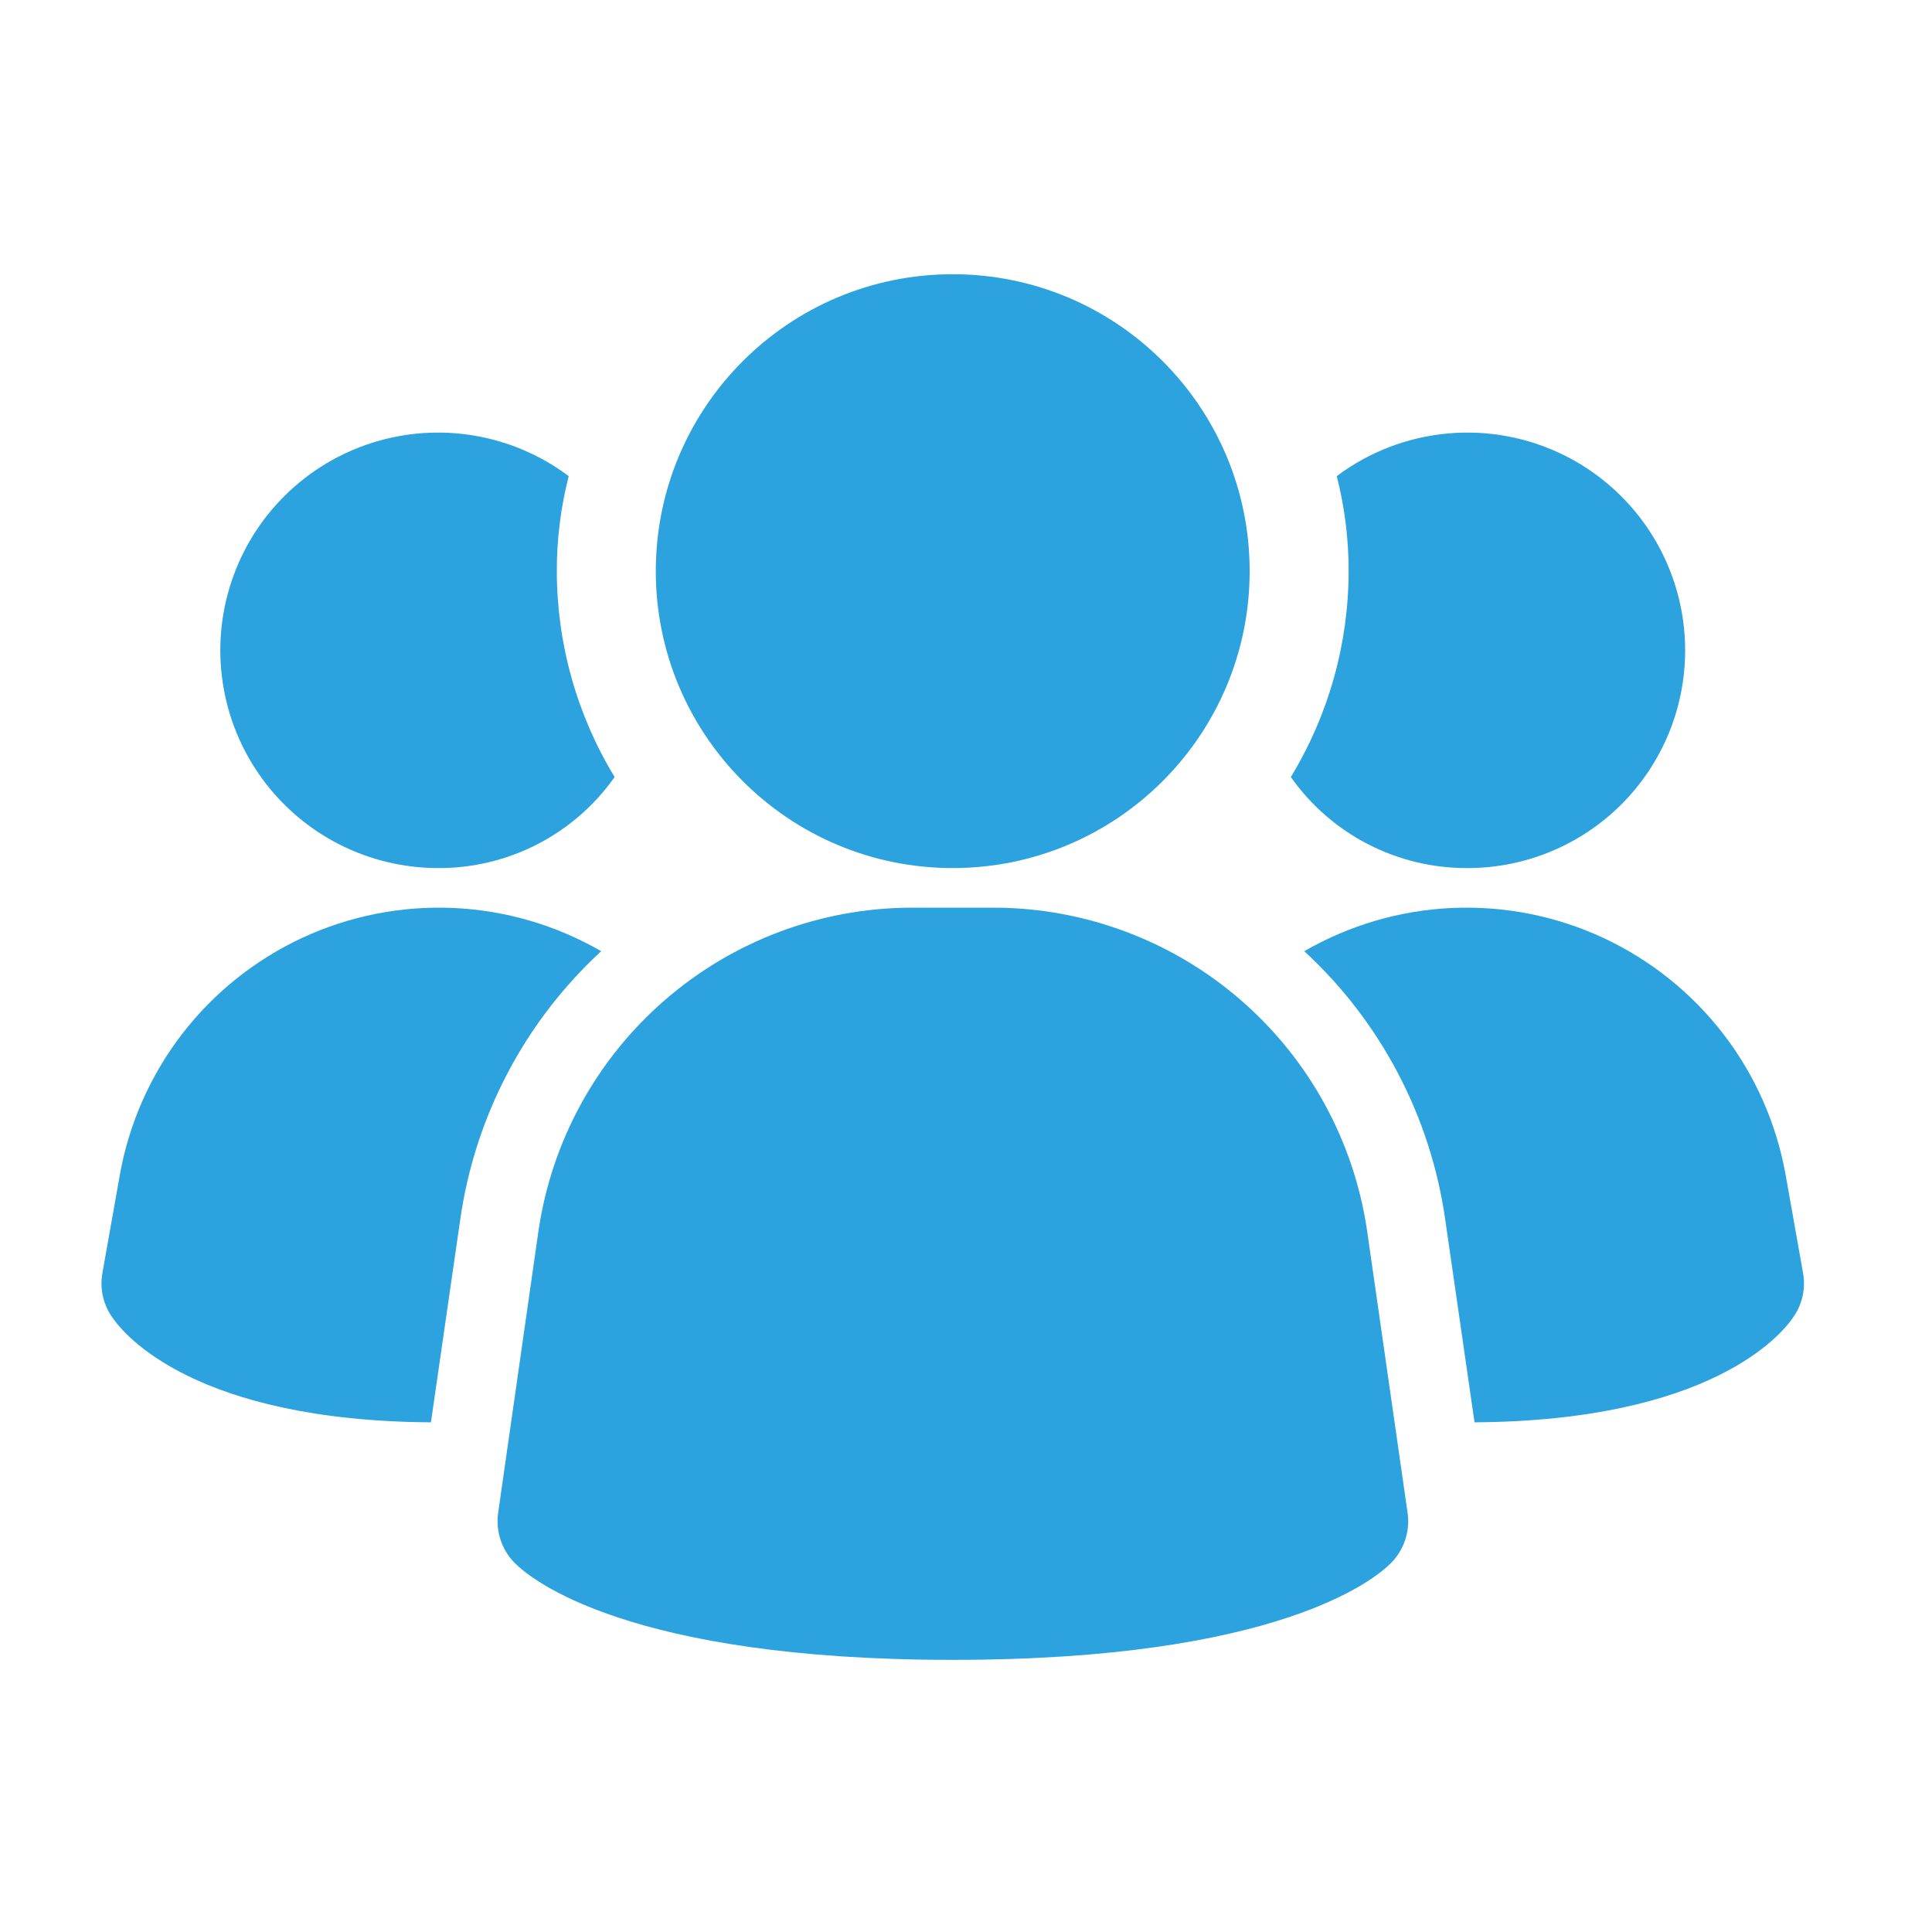 <svg width="61" height="61" viewBox="0 0 61 61" fill="none" xmlns="http://www.w3.org/2000/svg">
<path d="M43.163 38.853C42.748 36.029 41.334 33.448 39.178 31.578C37.022 29.707 34.267 28.671 31.413 28.658H28.753C25.899 28.671 23.145 29.707 20.989 31.578C18.833 33.448 17.419 36.029 17.003 38.853L15.728 47.768C15.688 48.056 15.715 48.35 15.807 48.626C15.899 48.902 16.055 49.153 16.261 49.358C16.761 49.858 19.828 52.408 30.086 52.408C40.343 52.408 43.403 49.868 43.911 49.358C44.117 49.153 44.272 48.902 44.365 48.626C44.457 48.35 44.484 48.056 44.443 47.768L43.163 38.853Z" fill="#2CA2DF"/>
<path d="M18.981 30.033C16.565 32.261 14.993 35.255 14.531 38.508L13.606 44.908C6.181 44.858 3.931 42.158 3.556 41.608C3.411 41.408 3.308 41.181 3.252 40.941C3.196 40.701 3.189 40.451 3.231 40.208L3.781 37.108C4.068 35.488 4.741 33.961 5.743 32.656C6.745 31.352 8.048 30.308 9.539 29.613C11.031 28.919 12.668 28.595 14.312 28.668C15.955 28.741 17.557 29.209 18.981 30.033Z" fill="#2CA2DF"/>
<path d="M56.931 40.208C56.973 40.451 56.966 40.701 56.91 40.941C56.854 41.181 56.751 41.408 56.606 41.608C56.231 42.158 53.981 44.858 46.556 44.908L45.631 38.508C45.169 35.255 43.597 32.261 41.181 30.033C42.605 29.209 44.207 28.741 45.85 28.668C47.494 28.595 49.131 28.919 50.623 29.613C52.114 30.308 53.416 31.352 54.419 32.656C55.421 33.961 56.094 35.488 56.381 37.108L56.931 40.208Z" fill="#2CA2DF"/>
<path d="M19.406 24.533C18.777 25.426 17.941 26.153 16.971 26.654C16 27.154 14.923 27.413 13.831 27.408C12.742 27.408 11.668 27.149 10.698 26.653C9.729 26.157 8.891 25.437 8.254 24.553C7.617 23.669 7.199 22.647 7.035 21.57C6.87 20.493 6.964 19.393 7.309 18.359C7.653 17.326 8.238 16.389 9.016 15.626C9.794 14.863 10.741 14.296 11.781 13.971C12.821 13.646 13.923 13.573 14.997 13.758C16.07 13.942 17.085 14.38 17.956 15.033C17.705 16.014 17.579 17.021 17.581 18.033C17.583 20.326 18.214 22.574 19.406 24.533Z" fill="#2CA2DF"/>
<path d="M53.206 20.533C53.206 21.436 53.029 22.331 52.684 23.165C52.339 23.999 51.832 24.758 51.194 25.396C50.555 26.035 49.797 26.541 48.963 26.886C48.128 27.232 47.234 27.409 46.331 27.408C45.239 27.413 44.162 27.154 43.191 26.654C42.221 26.153 41.385 25.426 40.756 24.533C41.948 22.574 42.579 20.326 42.581 18.033C42.583 17.021 42.456 16.014 42.206 15.033C43.227 14.267 44.442 13.801 45.713 13.686C46.985 13.571 48.264 13.813 49.406 14.384C50.547 14.955 51.508 15.833 52.179 16.919C52.85 18.005 53.206 19.256 53.206 20.533Z" fill="#2CA2DF"/>
<path d="M30.081 27.408C35.259 27.408 39.456 23.211 39.456 18.033C39.456 12.855 35.259 8.658 30.081 8.658C24.903 8.658 20.706 12.855 20.706 18.033C20.706 23.211 24.903 27.408 30.081 27.408Z" fill="#2CA2DF"/>
</svg>
